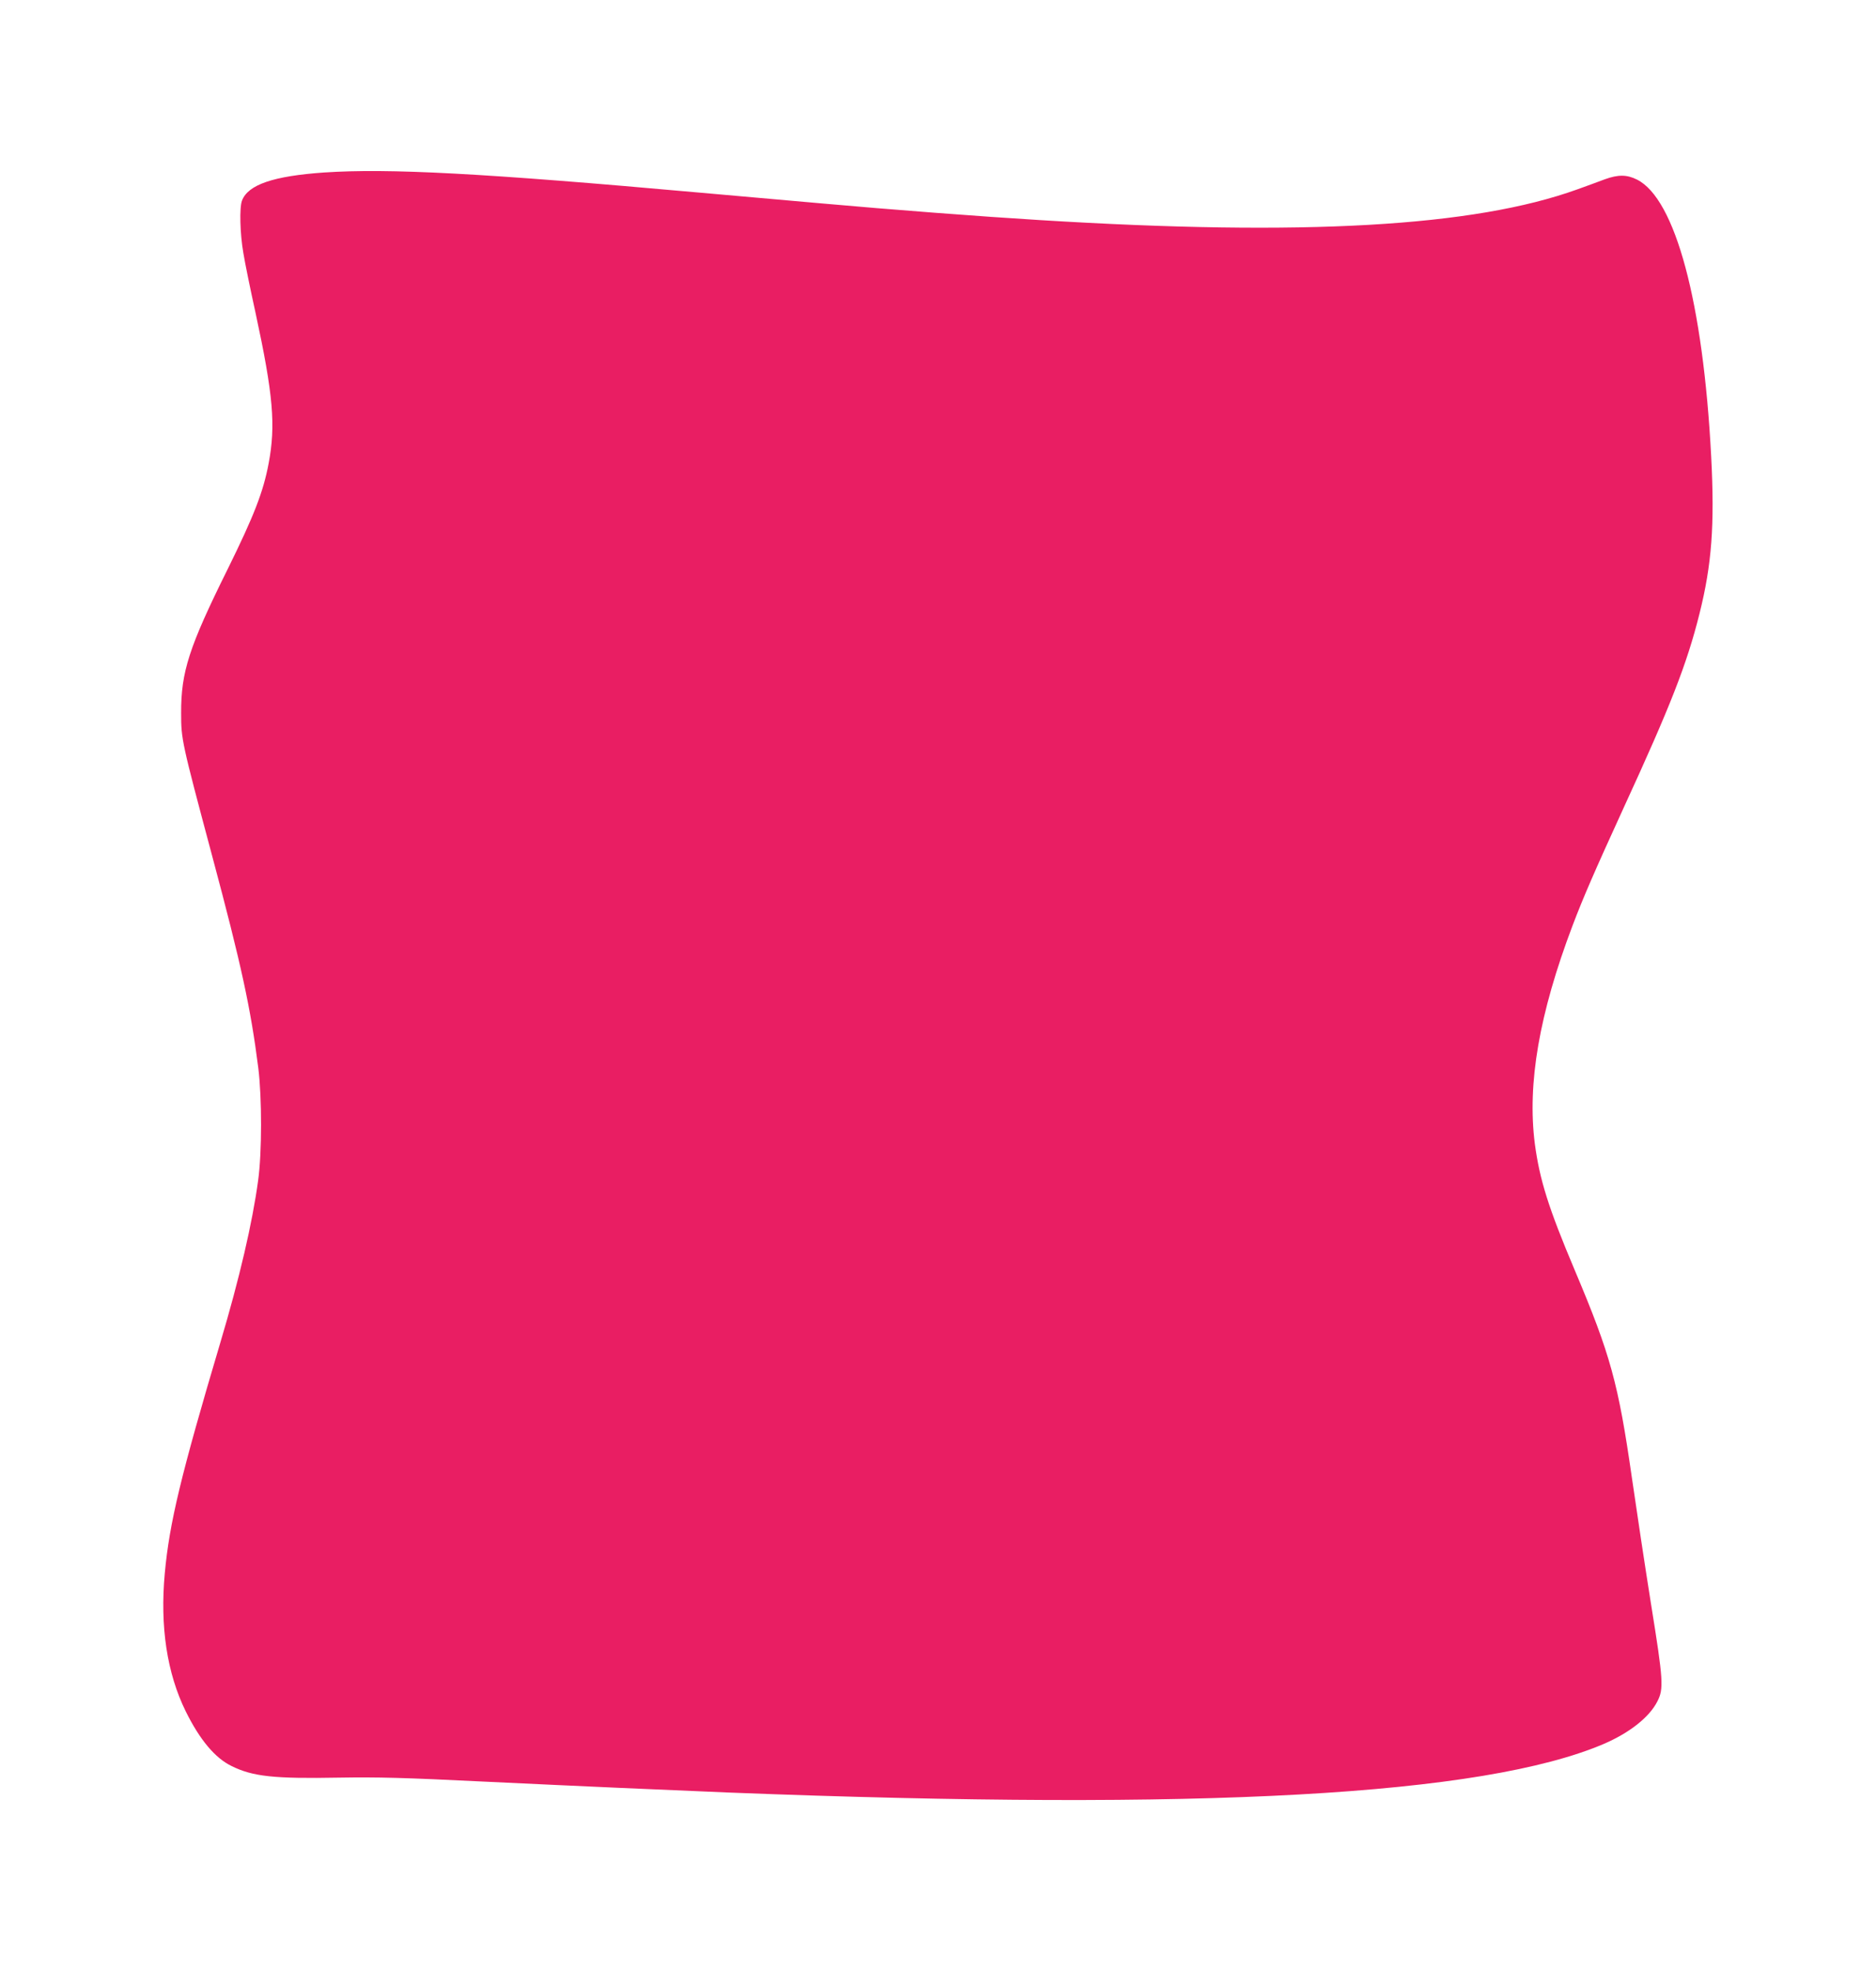 <?xml version="1.0" standalone="no"?>
<!DOCTYPE svg PUBLIC "-//W3C//DTD SVG 20010904//EN"
 "http://www.w3.org/TR/2001/REC-SVG-20010904/DTD/svg10.dtd">
<svg version="1.0" xmlns="http://www.w3.org/2000/svg"
 width="1218pt" height="1280pt" viewBox="0 0 1218 1280"
 preserveAspectRatio="xMidYMid meet">
<g transform="translate(0,1280) scale(0.1,-0.1)"
fill="#e91e63" stroke="none">
<path d="M2105 11680 c-330 -23 -495 -79 -534 -183 -17 -45 -13 -215 9 -340
10 -63 46 -238 79 -388 115 -533 132 -731 85 -979 -35 -185 -94 -337 -266
-686 -251 -506 -303 -667 -302 -934 0 -172 3 -185 202 -930 189 -706 250 -988
299 -1375 24 -192 24 -551 -1 -730 -37 -274 -121 -636 -246 -1055 -255 -858
-330 -1168 -360 -1495 -32 -347 14 -650 136 -898 91 -184 190 -303 298 -355
137 -68 275 -83 699 -75 248 4 416 0 942 -26 669 -32 1152 -53 1590 -71 3074
-120 4893 -19 5678 316 167 72 295 173 347 275 43 82 39 139 -40 629 -39 245
-95 616 -125 825 -88 613 -139 798 -370 1345 -172 407 -229 590 -260 823 -50
390 28 844 245 1417 69 182 142 350 330 761 306 665 412 936 494 1264 80 320
99 575 76 1020 -52 1001 -233 1675 -482 1799 -66 33 -122 33 -208 2 -36 -14
-117 -43 -180 -66 -671 -242 -1775 -305 -3490 -199 -379 23 -957 67 -1425 109
-181 16 -532 47 -780 69 -1415 127 -2021 159 -2440 131z"/>
</g>
</svg>
